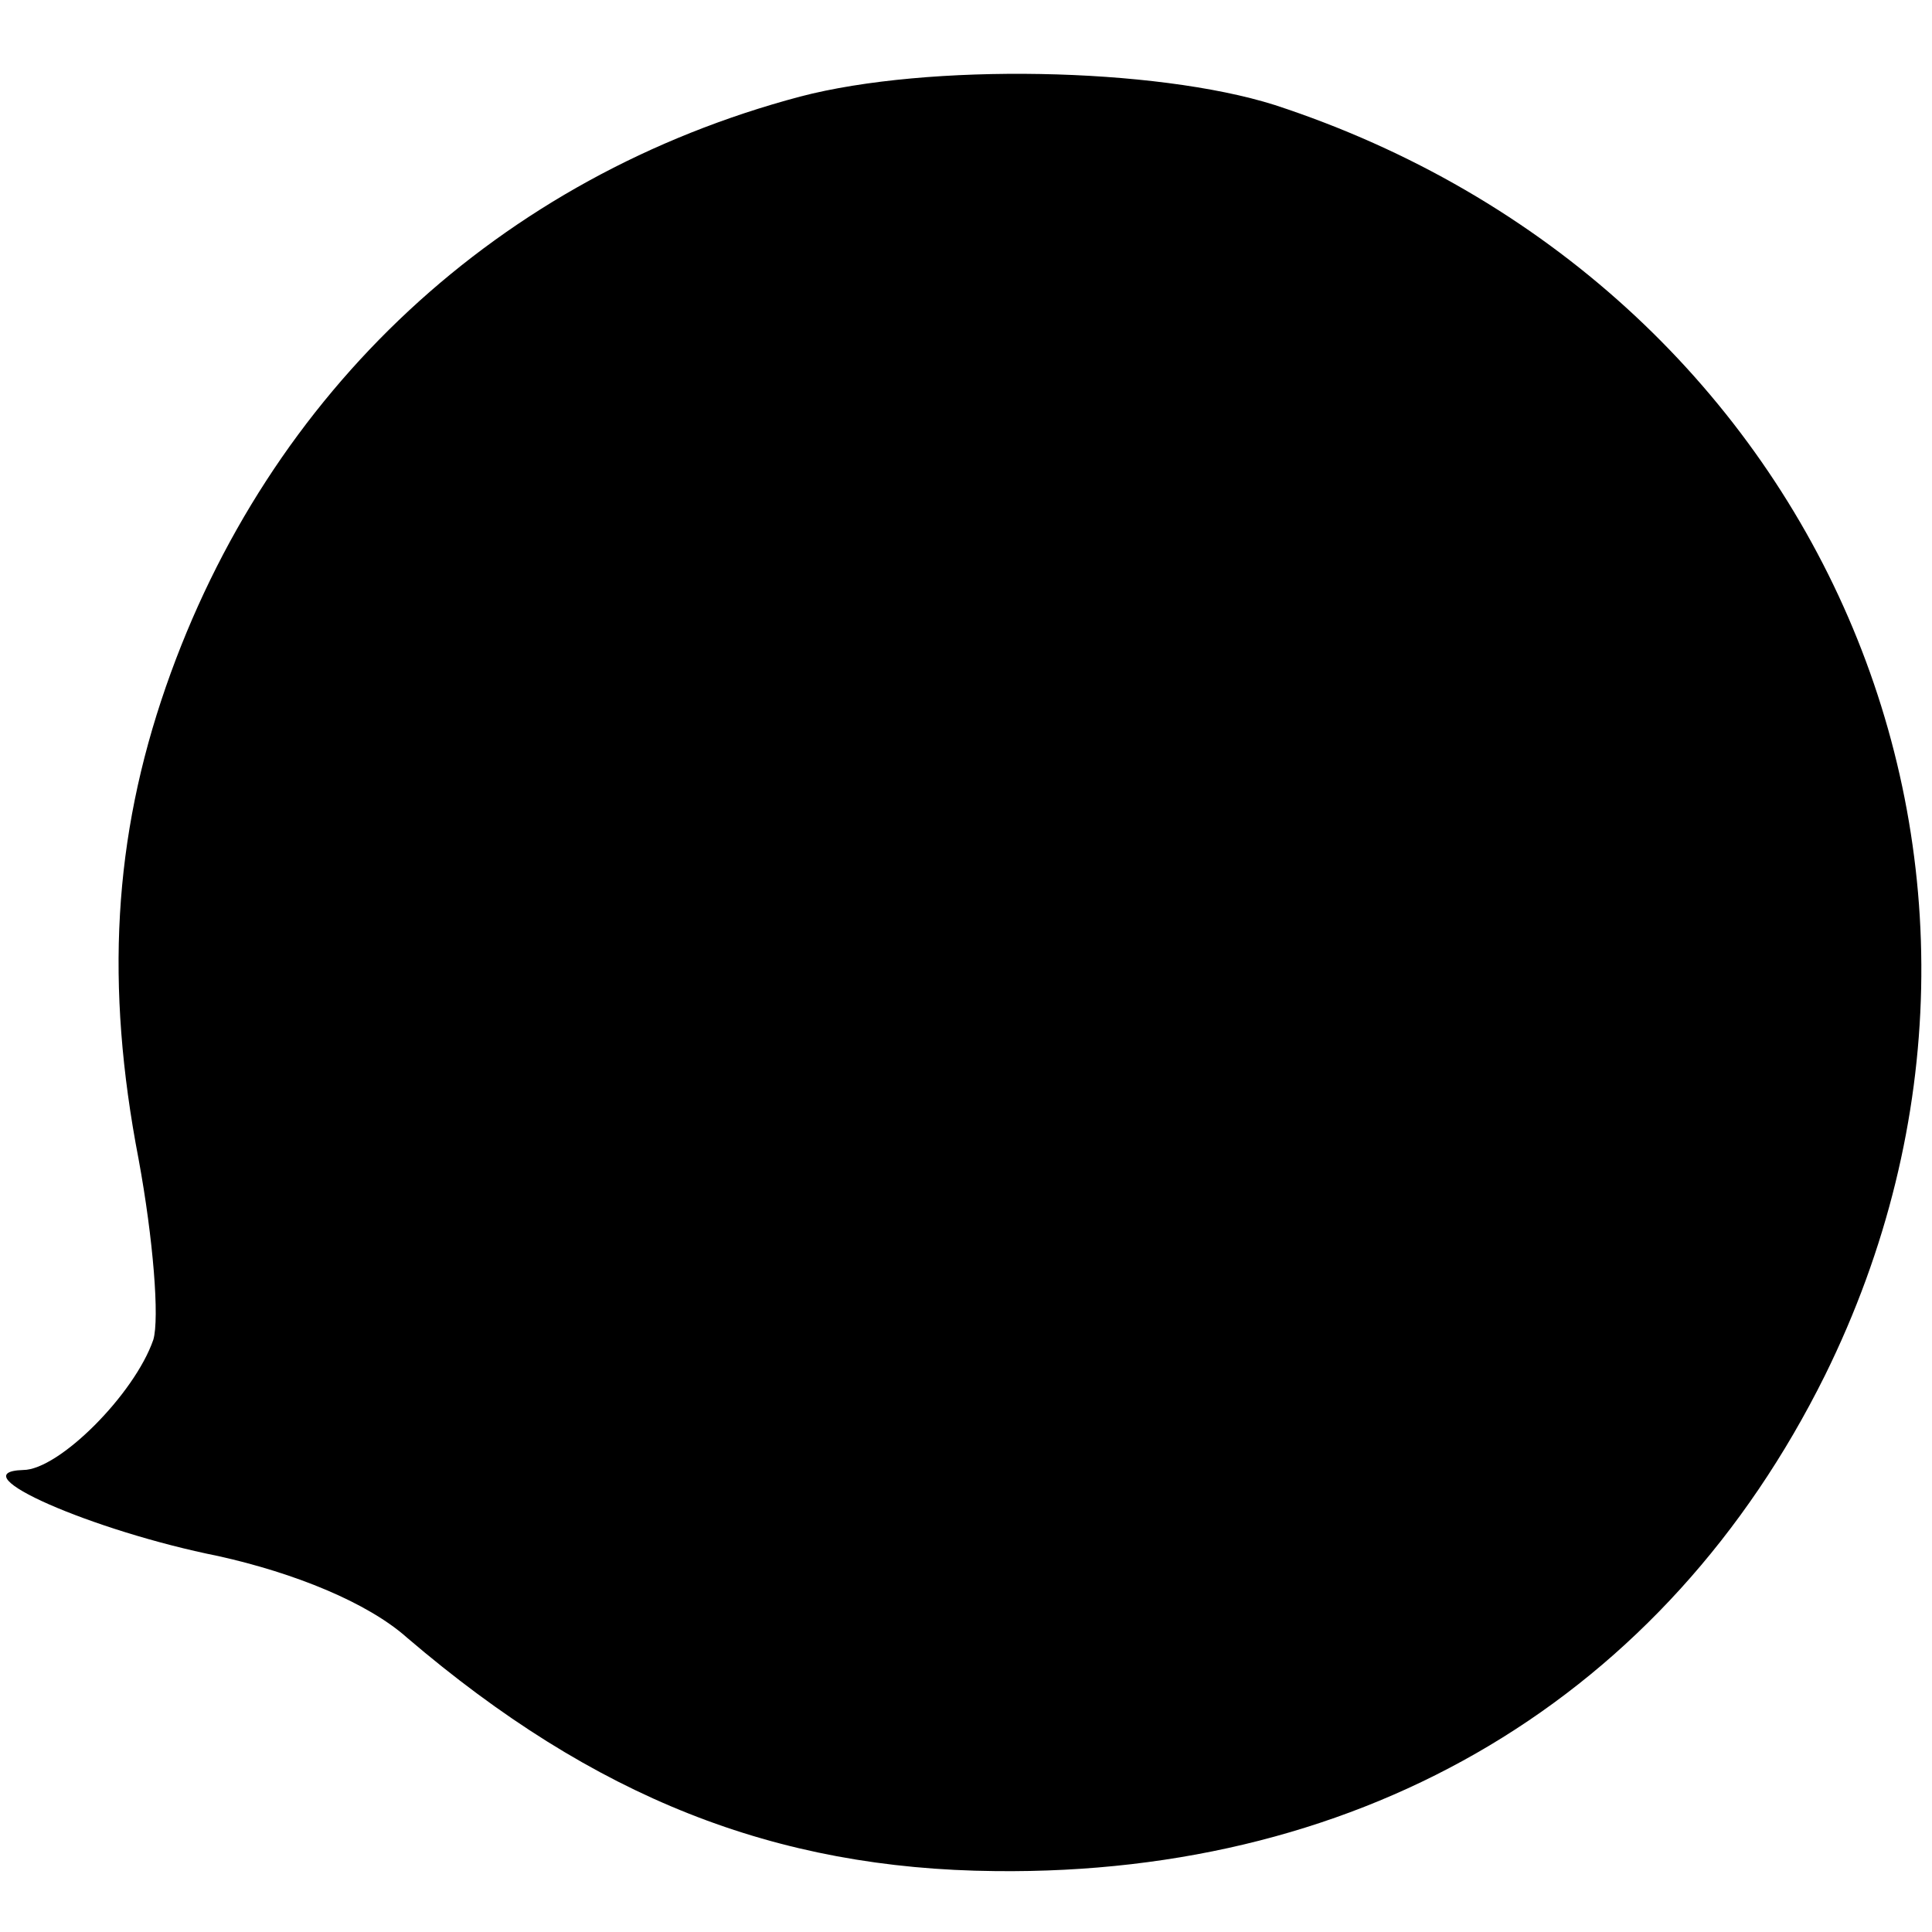 <?xml version="1.0" standalone="no"?>
<!DOCTYPE svg PUBLIC "-//W3C//DTD SVG 20010904//EN"
 "http://www.w3.org/TR/2001/REC-SVG-20010904/DTD/svg10.dtd">
<svg version="1.0" xmlns="http://www.w3.org/2000/svg"
 width="92pt" height="92pt" viewBox="0 0 92 92"
 preserveAspectRatio="xMidYMid meet">
<g transform="translate(0,92) scale(0.1,-0.1)"
fill="#000000" stroke="none">
<path d="M381 874 c-143 -38 -253 -140 -302 -281 -25 -72 -29 -142 -13 -225 7
-38 10 -76 7 -86 -9 -26 -45 -62 -62 -62 -31 -1 33 -29 93 -41 36 -8 71 -22
90 -39 89 -76 175 -110 280 -111 177 -2 319 83 395 236 119 241 -2 520 -262
605 -57 18 -165 20 -226 4z"/>
</g>
</svg>
